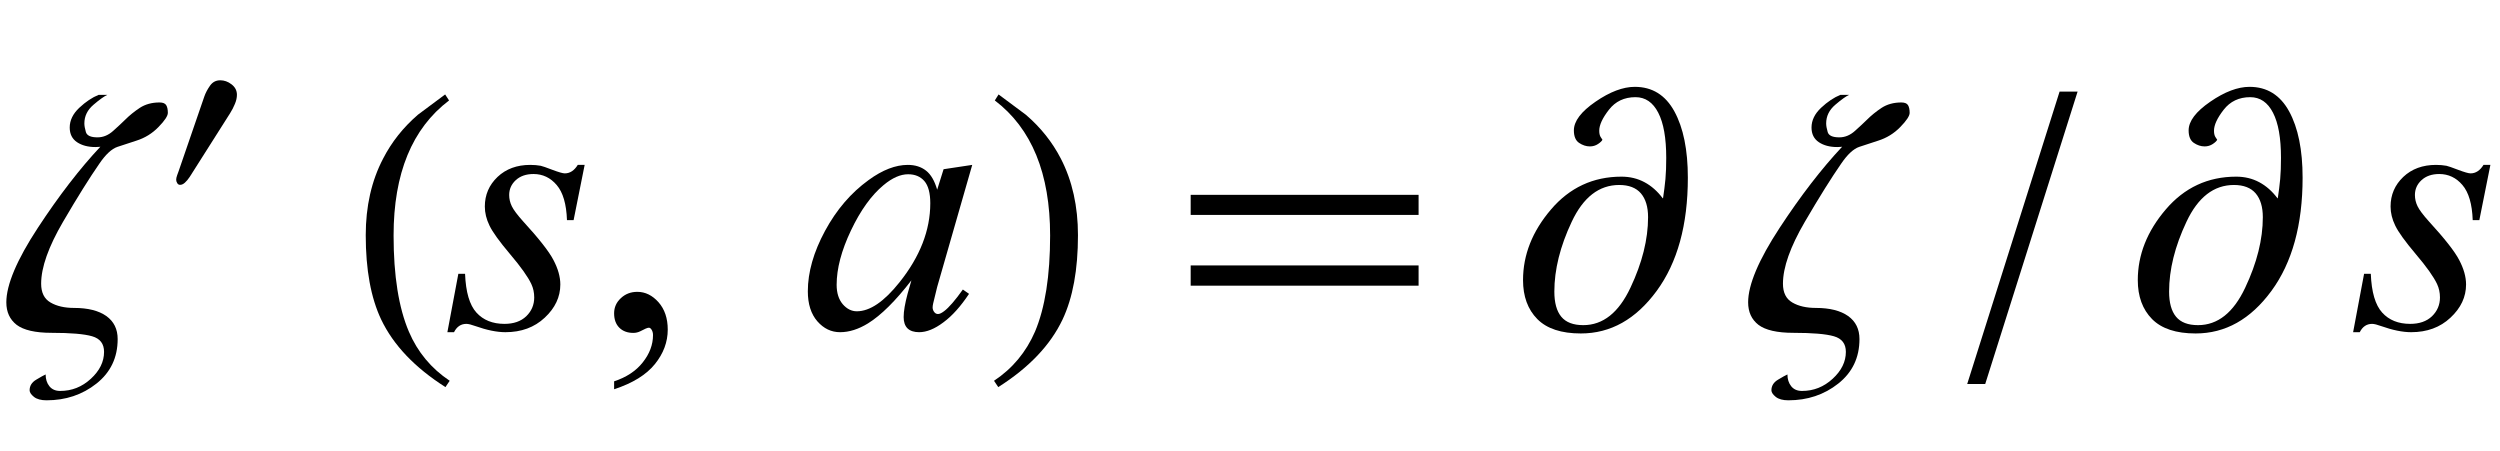 <?xml version="1.0" encoding="UTF-8"?>
<svg xmlns="http://www.w3.org/2000/svg" xmlns:xlink="http://www.w3.org/1999/xlink"  viewBox="0 0 122 22" version="1.1">
<defs>
<g>
<symbol overflow="visible" id="glyph0-0">
<path style="stroke:none;" d="M 1.062 0 L 1.062 -13.598 L 7.438 -13.598 L 7.438 0 Z M 2.125 -1.062 L 6.375 -1.062 L 6.375 -12.535 L 2.125 -12.535 Z M 2.125 -1.062 "/>
</symbol>
<symbol overflow="visible" id="glyph0-1">
<path style="stroke:none;" d="M 8.191 -10.492 C 8.191 -10.344 8.039 -10.113 7.734 -9.801 C 7.43 -9.488 7.07 -9.266 6.648 -9.133 C 6.316 -9.027 6.012 -8.926 5.73 -8.832 C 5.453 -8.738 5.156 -8.465 4.848 -8.012 C 4.379 -7.336 3.785 -6.391 3.074 -5.172 C 2.363 -3.953 2.008 -2.949 2.008 -2.156 C 2.008 -1.719 2.16 -1.414 2.465 -1.238 C 2.77 -1.059 3.156 -0.973 3.617 -0.973 C 4.293 -0.973 4.816 -0.84 5.188 -0.578 C 5.559 -0.312 5.742 0.062 5.742 0.547 C 5.742 1.449 5.398 2.172 4.707 2.719 C 4.016 3.266 3.203 3.535 2.273 3.535 C 2.004 3.535 1.797 3.48 1.656 3.367 C 1.516 3.254 1.445 3.145 1.445 3.047 C 1.445 2.832 1.551 2.656 1.77 2.527 C 1.984 2.398 2.137 2.312 2.227 2.273 C 2.227 2.5 2.285 2.691 2.41 2.848 C 2.535 3.004 2.711 3.078 2.938 3.078 C 3.504 3.078 4 2.883 4.434 2.484 C 4.863 2.09 5.078 1.652 5.078 1.172 C 5.078 0.777 4.887 0.523 4.496 0.41 C 4.105 0.297 3.445 0.242 2.516 0.242 C 1.719 0.242 1.152 0.109 0.812 -0.148 C 0.477 -0.41 0.309 -0.773 0.309 -1.246 C 0.309 -2.102 0.82 -3.316 1.848 -4.883 C 2.875 -6.449 3.891 -7.766 4.898 -8.84 C 4.898 -8.84 4.875 -8.836 4.828 -8.832 C 4.781 -8.828 4.723 -8.824 4.656 -8.824 C 4.297 -8.824 4 -8.902 3.762 -9.059 C 3.523 -9.219 3.402 -9.457 3.402 -9.777 C 3.402 -10.125 3.559 -10.449 3.871 -10.742 C 4.184 -11.035 4.5 -11.246 4.812 -11.371 L 5.238 -11.371 C 5.09 -11.305 4.863 -11.145 4.566 -10.891 C 4.266 -10.637 4.117 -10.332 4.117 -9.977 C 4.117 -9.867 4.141 -9.727 4.191 -9.555 C 4.242 -9.383 4.43 -9.297 4.758 -9.297 C 5.035 -9.297 5.289 -9.402 5.523 -9.613 C 5.758 -9.824 5.953 -10.004 6.102 -10.152 C 6.316 -10.367 6.559 -10.562 6.824 -10.738 C 7.09 -10.91 7.41 -11 7.785 -11 C 7.945 -11 8.055 -10.957 8.109 -10.871 C 8.164 -10.785 8.191 -10.656 8.191 -10.492 Z M 8.191 -10.492 "/>
</symbol>
<symbol overflow="visible" id="glyph0-2">
<path style="stroke:none;" d="M 4.945 2.582 L 4.738 2.891 C 3.246 1.941 2.199 0.844 1.602 -0.406 C 1.098 -1.469 0.848 -2.84 0.848 -4.523 C 0.848 -5.93 1.129 -7.176 1.695 -8.258 C 2.109 -9.066 2.676 -9.781 3.395 -10.402 C 3.836 -10.734 4.281 -11.062 4.723 -11.391 L 4.914 -11.098 C 3.109 -9.73 2.207 -7.535 2.207 -4.508 C 2.207 -2.543 2.457 -0.98 2.953 0.184 C 3.379 1.184 4.047 1.984 4.945 2.582 Z M 4.945 2.582 "/>
</symbol>
<symbol overflow="visible" id="glyph0-3">
<path style="stroke:none;" d="M 4.605 -4.523 C 4.605 -2.84 4.355 -1.469 3.852 -0.406 C 3.258 0.844 2.215 1.941 0.715 2.891 L 0.508 2.582 C 1.41 1.984 2.074 1.184 2.508 0.184 C 3 -0.98 3.246 -2.543 3.246 -4.508 C 3.246 -7.535 2.348 -9.73 0.547 -11.098 L 0.73 -11.391 C 1.172 -11.062 1.617 -10.734 2.059 -10.402 C 2.785 -9.781 3.352 -9.066 3.77 -8.258 C 4.328 -7.176 4.605 -5.93 4.605 -4.523 Z M 4.605 -4.523 "/>
</symbol>
<symbol overflow="visible" id="glyph0-4">
<path style="stroke:none;" d="M 12.227 -5.512 L 1.105 -5.512 L 1.105 -6.492 L 12.227 -6.492 Z M 12.227 -2.059 L 1.105 -2.059 L 1.105 -3.047 L 12.227 -3.047 Z M 12.227 -2.059 "/>
</symbol>
<symbol overflow="visible" id="glyph0-5">
<path style="stroke:none;" d="M 8.367 -7.328 C 8.367 -5.027 7.859 -3.184 6.844 -1.801 C 5.828 -0.418 4.598 0.273 3.145 0.273 C 2.195 0.273 1.484 0.039 1.02 -0.43 C 0.555 -0.902 0.324 -1.535 0.324 -2.332 C 0.324 -3.562 0.777 -4.711 1.688 -5.777 C 2.598 -6.844 3.746 -7.379 5.129 -7.379 C 5.539 -7.379 5.914 -7.289 6.25 -7.109 C 6.586 -6.93 6.883 -6.668 7.141 -6.324 L 7.156 -6.324 C 7.207 -6.645 7.242 -6.957 7.273 -7.258 C 7.301 -7.559 7.312 -7.906 7.312 -8.293 C 7.312 -9.262 7.184 -9.996 6.922 -10.5 C 6.664 -11.004 6.293 -11.258 5.812 -11.258 C 5.262 -11.258 4.832 -11.051 4.516 -10.645 C 4.199 -10.238 4.043 -9.898 4.043 -9.621 C 4.043 -9.5 4.062 -9.402 4.105 -9.324 C 4.148 -9.25 4.18 -9.203 4.199 -9.18 C 4.172 -9.121 4.102 -9.051 3.984 -8.973 C 3.867 -8.895 3.734 -8.855 3.586 -8.855 C 3.402 -8.855 3.227 -8.914 3.059 -9.027 C 2.891 -9.141 2.805 -9.344 2.805 -9.637 C 2.805 -10.086 3.156 -10.551 3.859 -11.035 C 4.562 -11.52 5.203 -11.762 5.777 -11.762 C 6.629 -11.762 7.273 -11.363 7.711 -10.562 C 8.148 -9.762 8.367 -8.684 8.367 -7.328 Z M 6.426 -5.402 C 6.426 -5.902 6.309 -6.289 6.078 -6.562 C 5.844 -6.836 5.488 -6.973 5.016 -6.973 C 4.035 -6.973 3.262 -6.375 2.699 -5.176 C 2.133 -3.977 1.852 -2.84 1.852 -1.77 C 1.852 -1.227 1.965 -0.816 2.191 -0.543 C 2.418 -0.27 2.773 -0.133 3.262 -0.133 C 4.227 -0.133 4.992 -0.742 5.566 -1.961 C 6.141 -3.176 6.426 -4.324 6.426 -5.402 Z M 6.426 -5.402 "/>
</symbol>
<symbol overflow="visible" id="glyph0-6">
<path style="stroke:none;" d="M 5.387 -11.531 L 0.879 2.738 L 0 2.738 L 4.508 -11.531 Z M 5.387 -11.531 "/>
</symbol>
<symbol overflow="visible" id="glyph1-0">
<path style="stroke:none;" d="M 0.75 0 L 0.75 -9.598 L 5.25 -9.598 L 5.25 0 Z M 1.5 -0.75 L 4.5 -0.75 L 4.5 -8.848 L 1.5 -8.848 Z M 1.5 -0.75 "/>
</symbol>
<symbol overflow="visible" id="glyph1-1">
<path style="stroke:none;" d="M 3.562 -4.934 C 3.562 -4.797 3.531 -4.648 3.465 -4.492 C 3.402 -4.332 3.32 -4.18 3.227 -4.031 L 1.258 -0.926 C 1.18 -0.809 1.102 -0.715 1.023 -0.645 C 0.945 -0.574 0.867 -0.539 0.789 -0.539 C 0.727 -0.539 0.68 -0.566 0.648 -0.625 C 0.613 -0.68 0.598 -0.734 0.598 -0.789 C 0.598 -0.848 0.613 -0.922 0.645 -1.008 C 0.676 -1.094 0.703 -1.164 0.719 -1.211 L 1.969 -4.844 C 2.031 -5.023 2.125 -5.203 2.25 -5.379 C 2.375 -5.555 2.539 -5.641 2.75 -5.641 C 2.941 -5.641 3.125 -5.578 3.297 -5.445 C 3.473 -5.312 3.562 -5.141 3.562 -4.934 Z M 3.562 -4.934 "/>
</symbol>
<symbol overflow="visible" id="glyph2-0">
<path style="stroke:none;" d="M 2.496 0 L 2.496 -11.25 L 11.496 -11.25 L 11.496 0 Z M 2.777 -0.281 L 11.215 -0.281 L 11.215 -10.969 L 2.777 -10.969 Z M 2.777 -0.281 "/>
</symbol>
<symbol overflow="visible" id="glyph2-1">
<path style="stroke:none;" d="M 6.531 -7.953 L 5.992 -5.258 L 5.668 -5.258 C 5.641 -6.043 5.473 -6.613 5.168 -6.969 C 4.863 -7.328 4.484 -7.508 4.035 -7.508 C 3.672 -7.508 3.383 -7.406 3.168 -7.207 C 2.953 -7.008 2.848 -6.766 2.848 -6.484 C 2.848 -6.293 2.891 -6.109 2.977 -5.934 C 3.062 -5.758 3.246 -5.512 3.531 -5.195 C 4.293 -4.363 4.789 -3.734 5.008 -3.312 C 5.23 -2.891 5.344 -2.492 5.344 -2.117 C 5.344 -1.508 5.09 -0.969 4.582 -0.496 C 4.078 -0.023 3.438 0.211 2.664 0.211 C 2.242 0.211 1.754 0.109 1.203 -0.086 C 1.012 -0.156 0.859 -0.195 0.758 -0.195 C 0.492 -0.195 0.293 -0.059 0.156 0.211 L -0.168 0.211 L 0.367 -2.637 L 0.695 -2.637 C 0.73 -1.746 0.914 -1.117 1.25 -0.746 C 1.582 -0.379 2.039 -0.195 2.617 -0.195 C 3.062 -0.195 3.418 -0.316 3.68 -0.566 C 3.938 -0.816 4.07 -1.121 4.07 -1.484 C 4.07 -1.719 4.023 -1.938 3.93 -2.137 C 3.766 -2.488 3.422 -2.973 2.895 -3.594 C 2.371 -4.215 2.035 -4.68 1.887 -4.992 C 1.734 -5.305 1.66 -5.613 1.66 -5.922 C 1.66 -6.492 1.867 -6.973 2.281 -7.367 C 2.695 -7.758 3.227 -7.953 3.875 -7.953 C 4.062 -7.953 4.234 -7.938 4.387 -7.91 C 4.469 -7.891 4.66 -7.828 4.961 -7.711 C 5.262 -7.598 5.465 -7.539 5.562 -7.539 C 5.816 -7.539 6.027 -7.68 6.195 -7.953 Z M 6.531 -7.953 "/>
</symbol>
<symbol overflow="visible" id="glyph2-2">
<path style="stroke:none;" d="M 8.445 -7.953 L 6.734 -1.996 L 6.539 -1.195 C 6.523 -1.117 6.512 -1.055 6.512 -1 C 6.512 -0.906 6.543 -0.828 6.602 -0.758 C 6.648 -0.703 6.707 -0.676 6.777 -0.676 C 6.852 -0.676 6.953 -0.723 7.074 -0.816 C 7.305 -0.988 7.609 -1.34 7.988 -1.871 L 8.289 -1.66 C 7.883 -1.051 7.469 -0.586 7.039 -0.27 C 6.613 0.051 6.219 0.211 5.852 0.211 C 5.602 0.211 5.414 0.148 5.285 0.023 C 5.16 -0.102 5.098 -0.289 5.098 -0.527 C 5.098 -0.812 5.164 -1.191 5.289 -1.66 L 5.477 -2.32 C 4.707 -1.32 4 -0.617 3.359 -0.219 C 2.895 0.066 2.441 0.211 1.996 0.211 C 1.566 0.211 1.199 0.035 0.887 -0.32 C 0.578 -0.676 0.422 -1.164 0.422 -1.785 C 0.422 -2.715 0.703 -3.699 1.262 -4.734 C 1.82 -5.766 2.531 -6.594 3.391 -7.215 C 4.066 -7.707 4.703 -7.953 5.301 -7.953 C 5.656 -7.953 5.953 -7.859 6.191 -7.672 C 6.43 -7.484 6.609 -7.176 6.734 -6.742 L 7.047 -7.742 Z M 5.316 -7.496 C 4.941 -7.496 4.543 -7.32 4.121 -6.969 C 3.523 -6.473 2.992 -5.734 2.527 -4.754 C 2.062 -3.777 1.828 -2.891 1.828 -2.102 C 1.828 -1.703 1.93 -1.387 2.125 -1.156 C 2.324 -0.926 2.555 -0.809 2.812 -0.809 C 3.453 -0.809 4.145 -1.281 4.895 -2.223 C 5.898 -3.477 6.398 -4.766 6.398 -6.082 C 6.398 -6.578 6.301 -6.941 6.109 -7.164 C 5.914 -7.387 5.652 -7.496 5.316 -7.496 Z M 5.316 -7.496 "/>
</symbol>
<symbol overflow="visible" id="glyph3-0">
<path style="stroke:none;" d="M 2.496 0 L 2.496 -11.25 L 11.496 -11.25 L 11.496 0 Z M 2.777 -0.281 L 11.215 -0.281 L 11.215 -10.969 L 2.777 -10.969 Z M 2.777 -0.281 "/>
</symbol>
<symbol overflow="visible" id="glyph3-1">
<path style="stroke:none;" d="M 0.969 2.996 L 0.969 2.609 C 1.57 2.41 2.039 2.102 2.367 1.684 C 2.699 1.266 2.867 0.82 2.867 0.352 C 2.867 0.242 2.84 0.148 2.785 0.07 C 2.746 0.016 2.703 -0.008 2.664 -0.008 C 2.598 -0.008 2.457 0.051 2.242 0.168 C 2.137 0.219 2.023 0.246 1.906 0.246 C 1.621 0.246 1.391 0.16 1.223 -0.008 C 1.051 -0.18 0.969 -0.414 0.969 -0.711 C 0.969 -1 1.078 -1.246 1.297 -1.449 C 1.516 -1.656 1.785 -1.758 2.102 -1.758 C 2.488 -1.758 2.832 -1.59 3.133 -1.254 C 3.434 -0.914 3.586 -0.469 3.586 0.086 C 3.586 0.691 3.375 1.254 2.957 1.77 C 2.539 2.289 1.875 2.699 0.969 2.996 Z M 0.969 2.996 "/>
</symbol>
</g>
</defs>
<g id="surface534333">
<g style="fill:rgb(0%,0%,0%);fill-opacity:1;">
  <use xlink:href="#glyph0-1" x="0" y="16"/>
</g>
<g style="fill:rgb(0%,0%,0%);fill-opacity:1;">
  <use xlink:href="#glyph1-1" x="8" y="9.559"/>
</g>
<g style="fill:rgb(0%,0%,0%);fill-opacity:1;">
  <use xlink:href="#glyph0-2" x="17" y="16"/>
</g>
<g style="fill:rgb(0%,0%,0%);fill-opacity:1;">
  <use xlink:href="#glyph2-1" x="22" y="16"/>
</g>
<g style="fill:rgb(0%,0%,0%);fill-opacity:1;">
  <use xlink:href="#glyph3-1" x="29" y="16"/>
</g>
<g style="fill:rgb(0%,0%,0%);fill-opacity:1;">
  <use xlink:href="#glyph2-2" x="39" y="16"/>
</g>
<g style="fill:rgb(0%,0%,0%);fill-opacity:1;">
  <use xlink:href="#glyph0-3" x="48" y="16"/>
</g>
<g style="fill:rgb(0%,0%,0%);fill-opacity:1;">
  <use xlink:href="#glyph0-4" x="57" y="16"/>
</g>
<g style="fill:rgb(0%,0%,0%);fill-opacity:1;">
  <use xlink:href="#glyph0-5" x="74" y="16"/>
</g>
<g style="fill:rgb(0%,0%,0%);fill-opacity:1;">
  <use xlink:href="#glyph0-1" x="85" y="16"/>
</g>
<g style="fill:rgb(0%,0%,0%);fill-opacity:1;">
  <use xlink:href="#glyph0-6" x="96" y="16"/>
</g>
<g style="fill:rgb(0%,0%,0%);fill-opacity:1;">
  <use xlink:href="#glyph0-5" x="104" y="16"/>
</g>
<g style="fill:rgb(0%,0%,0%);fill-opacity:1;">
  <use xlink:href="#glyph2-1" x="115" y="16"/>
</g>
</g>
</svg>